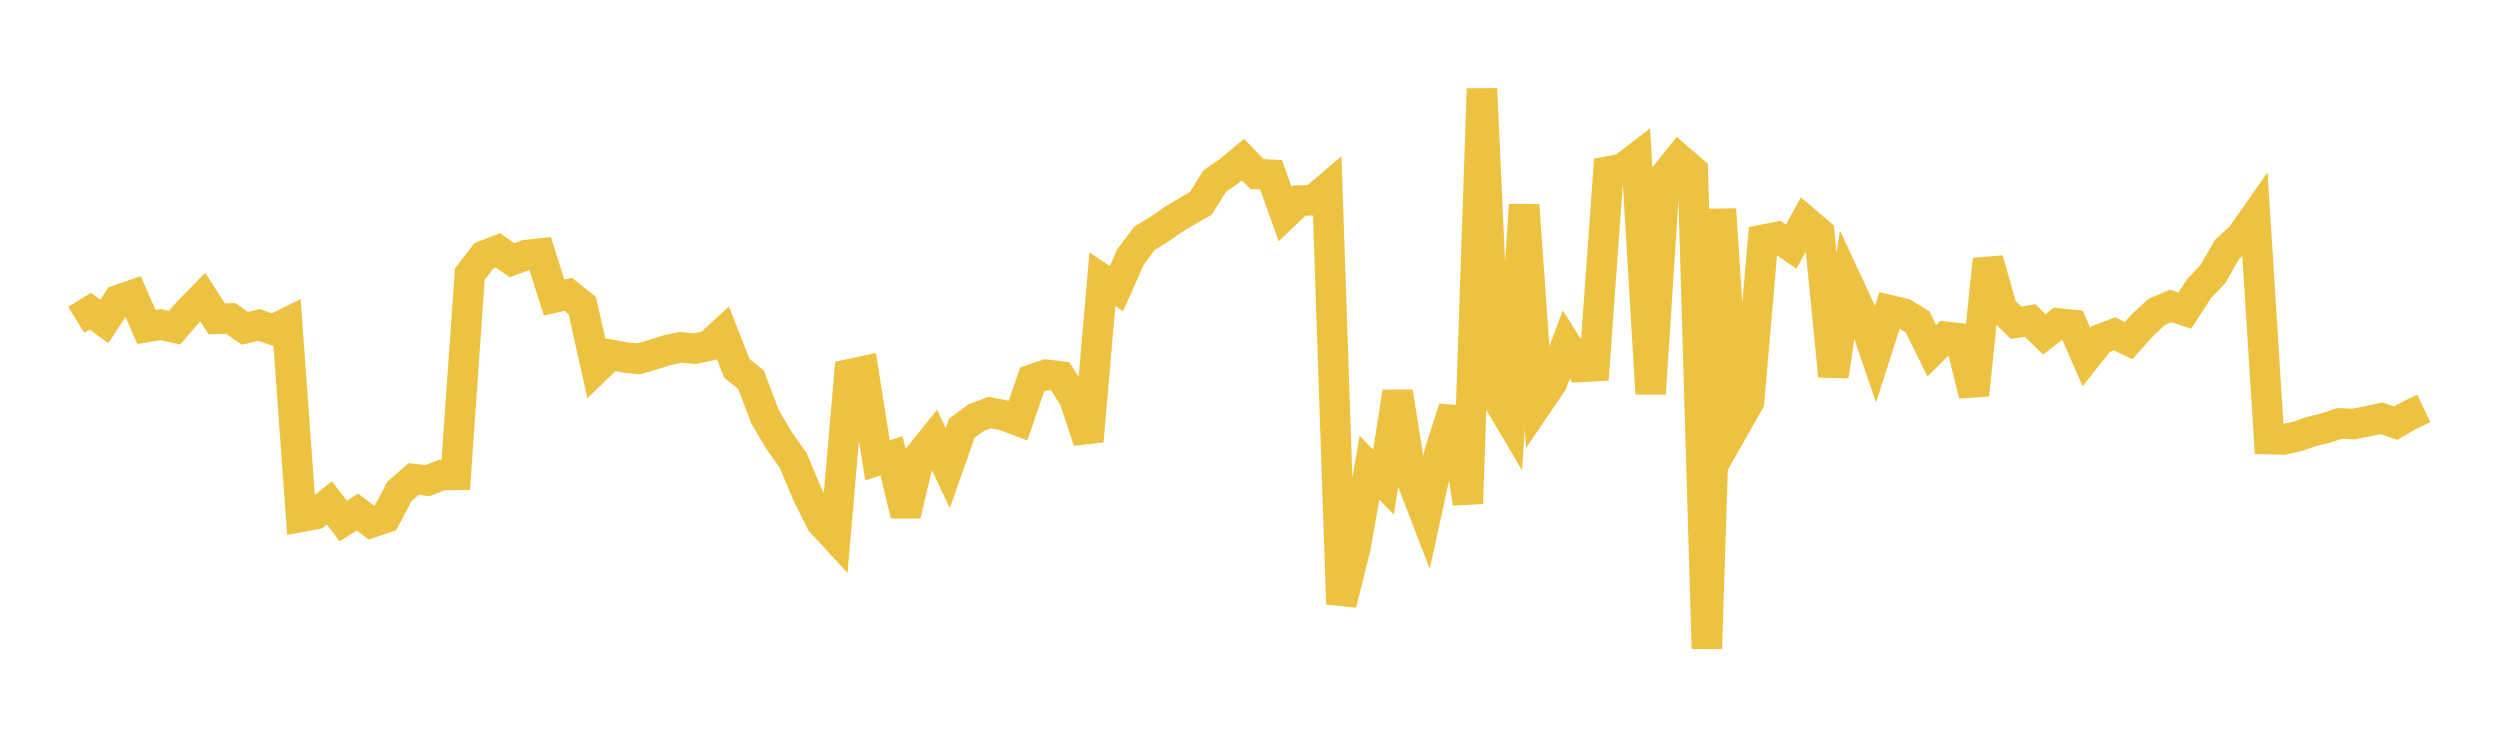 <svg width="164" height="48" xmlns="http://www.w3.org/2000/svg" xmlns:xlink="http://www.w3.org/1999/xlink"><path fill="none" stroke="rgb(237,194,64)" stroke-width="2" d="M5,20.98L5.922,20.414L6.844,21.086L7.766,19.676L8.689,19.359L9.611,21.454L10.533,21.298L11.455,21.495L12.377,20.431L13.299,19.49L14.222,20.919L15.144,20.891L16.066,21.538L16.988,21.317L17.91,21.631L18.832,21.176L19.754,33.905L20.677,33.733L21.599,32.987L22.521,34.177L23.443,33.593L24.365,34.282L25.287,33.969L26.21,32.228L27.132,31.424L28.054,31.525L28.976,31.164L29.898,31.152L30.82,17.974L31.743,16.783L32.665,16.424L33.587,17.072L34.509,16.734L35.431,16.634L36.353,19.524L37.275,19.305L38.198,20.047L39.12,24.164L40.042,23.27L40.964,23.442L41.886,23.544L42.808,23.275L43.731,22.98L44.653,22.785L45.575,22.875L46.497,22.676L47.419,21.828L48.341,24.167L49.263,24.902L50.186,27.339L51.108,28.899L52.03,30.199L52.952,32.394L53.874,34.245L54.796,35.244L55.719,24.552L56.641,24.354L57.563,30.199L58.485,29.898L59.407,33.786L60.329,29.899L61.251,28.748L62.174,30.709L63.096,28.089L64.018,27.406L64.94,27.064L65.862,27.251L66.784,27.597L67.707,24.897L68.629,24.583L69.551,24.69L70.473,26.139L71.395,28.941L72.317,18.321L73.24,18.931L74.162,16.859L75.084,15.621L76.006,15.073L76.928,14.424L77.85,13.871L78.772,13.343L79.695,11.867L80.617,11.244L81.539,10.47L82.461,11.419L83.383,11.465L84.305,14.043L85.228,13.159L86.15,13.138L87.072,12.353L87.994,39.625L88.916,35.91L89.838,30.685L90.76,31.632L91.683,25.711L92.605,31.46L93.527,33.852L94.449,29.635L95.371,26.781L96.293,33.024L97.216,5.824L98.138,26.003L99.06,27.562L99.982,13.449L100.904,26.438L101.826,25.08L102.749,22.602L103.671,24.073L104.593,24.02L105.515,11.243L106.437,11.066L107.359,10.36L108.281,25.823L109.204,11.563L110.126,10.412L111.048,11.208L111.97,42.546L112.892,13.727L113.814,27.97L114.737,26.344L115.659,15.729L116.581,15.549L117.503,16.179L118.425,14.501L119.347,15.289L120.269,24.673L121.192,18.548L122.114,20.529L123.036,23.227L123.958,20.347L124.88,20.561L125.802,21.125L126.725,23.009L127.647,22.094L128.569,22.196L129.491,25.905L130.413,17.017L131.335,20.271L132.257,21.169L133.18,21.024L134.102,21.935L135.024,21.219L135.946,21.313L136.868,23.411L137.79,22.247L138.713,21.898L139.635,22.339L140.557,21.318L141.479,20.461L142.401,20.073L143.323,20.375L144.246,18.948L145.168,17.976L146.09,16.369L147.012,15.524L147.934,14.212L148.856,28.806L149.778,28.83L150.701,28.63L151.623,28.311L152.545,28.088L153.467,27.777L154.389,27.818L155.311,27.638L156.234,27.437L157.156,27.76L158.078,27.233L159,26.793"></path></svg>